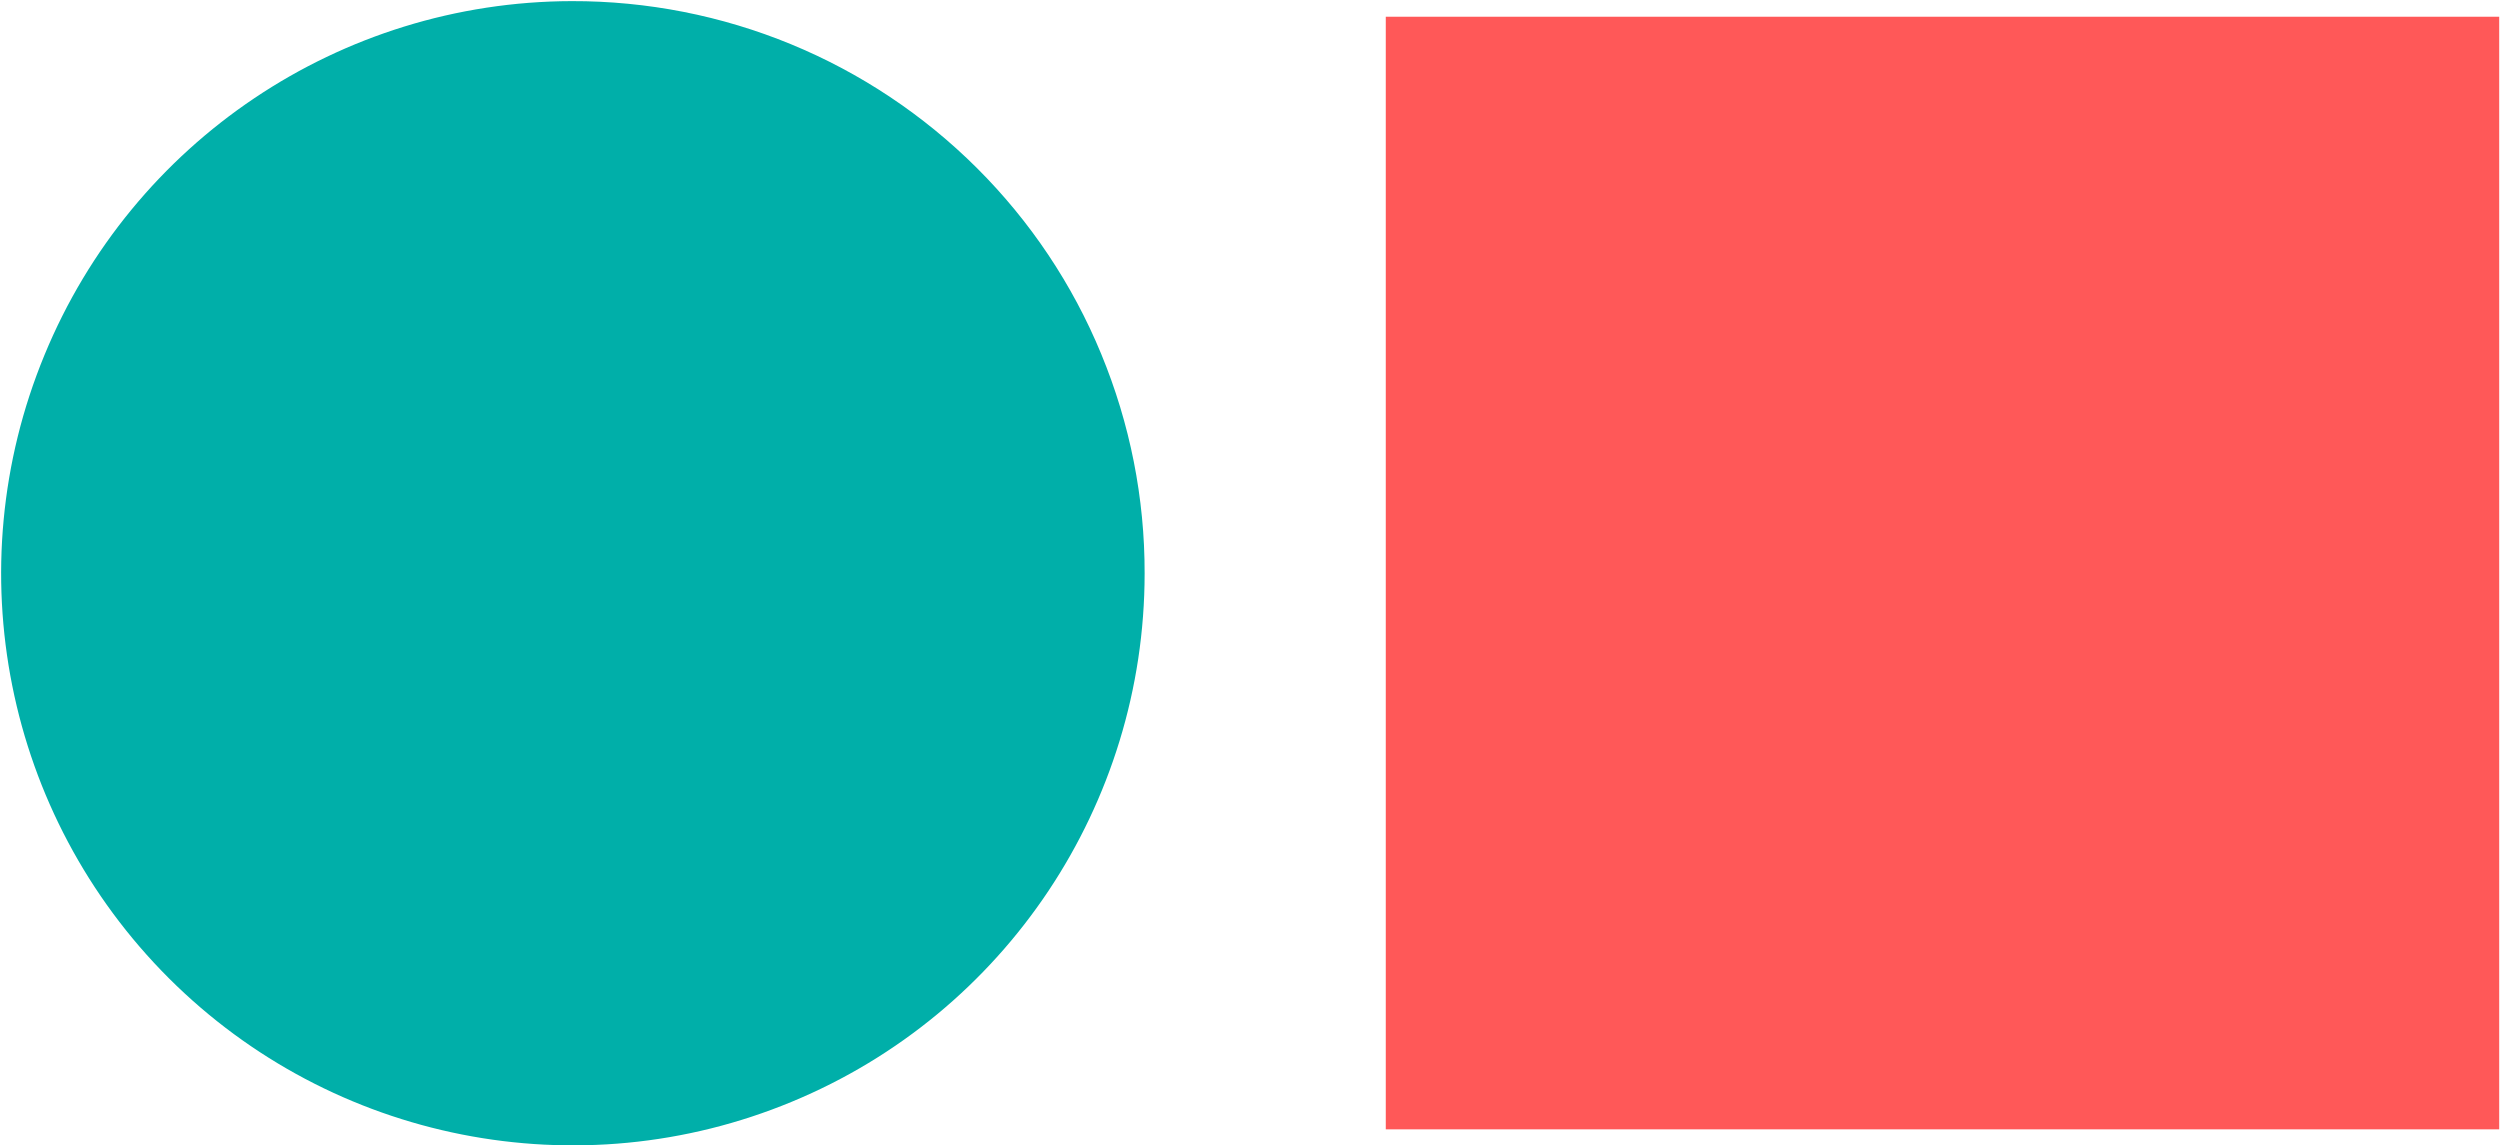 <svg version="1.2" xmlns="http://www.w3.org/2000/svg" viewBox="0 0 1554 712" width="1554" height="712">
	<title>62c706aba0f3f0615a118efc_Logo-16px-svg</title>
	<defs>
		<clipPath clipPathUnits="userSpaceOnUse" id="cp1">
			<path d="m0-5.41h5174.53v723.22h-5174.53z"/>
		</clipPath>
	</defs>
	<style>
		.s0 { fill: #ff5858 } 
		.s1 { fill: #00afa9 } 
	</style>
	<g id="Group_19498">
		<path id="Rectangle_3" class="s0" d="m861.4 10.4h692.1v691.6h-692.1z"/>
		<g id="Group_13">
			<g id="Clip-Path: Group_12" clip-path="url(#cp1)">
				<g id="Group_12">
					<path id="Path_5" fill-rule="evenodd" class="s1" d="m355.4 0.7c-143.7 0.3-273.1 87.2-327.8 220.1-54.8 132.9-24.3 285.7 77.4 387.3 101.7 101.5 254.6 131.8 387.3 76.7 132.7-55 219.2-184.7 219.2-328.4 0.1-46.8-9.1-93.1-27-136.4-17.8-43.2-44.1-82.5-77.2-115.5-33.1-33-72.4-59.2-115.6-77-43.2-17.8-89.5-26.9-136.3-26.8z"/>
				</g>
			</g>
		</g>
	</g>
</svg>